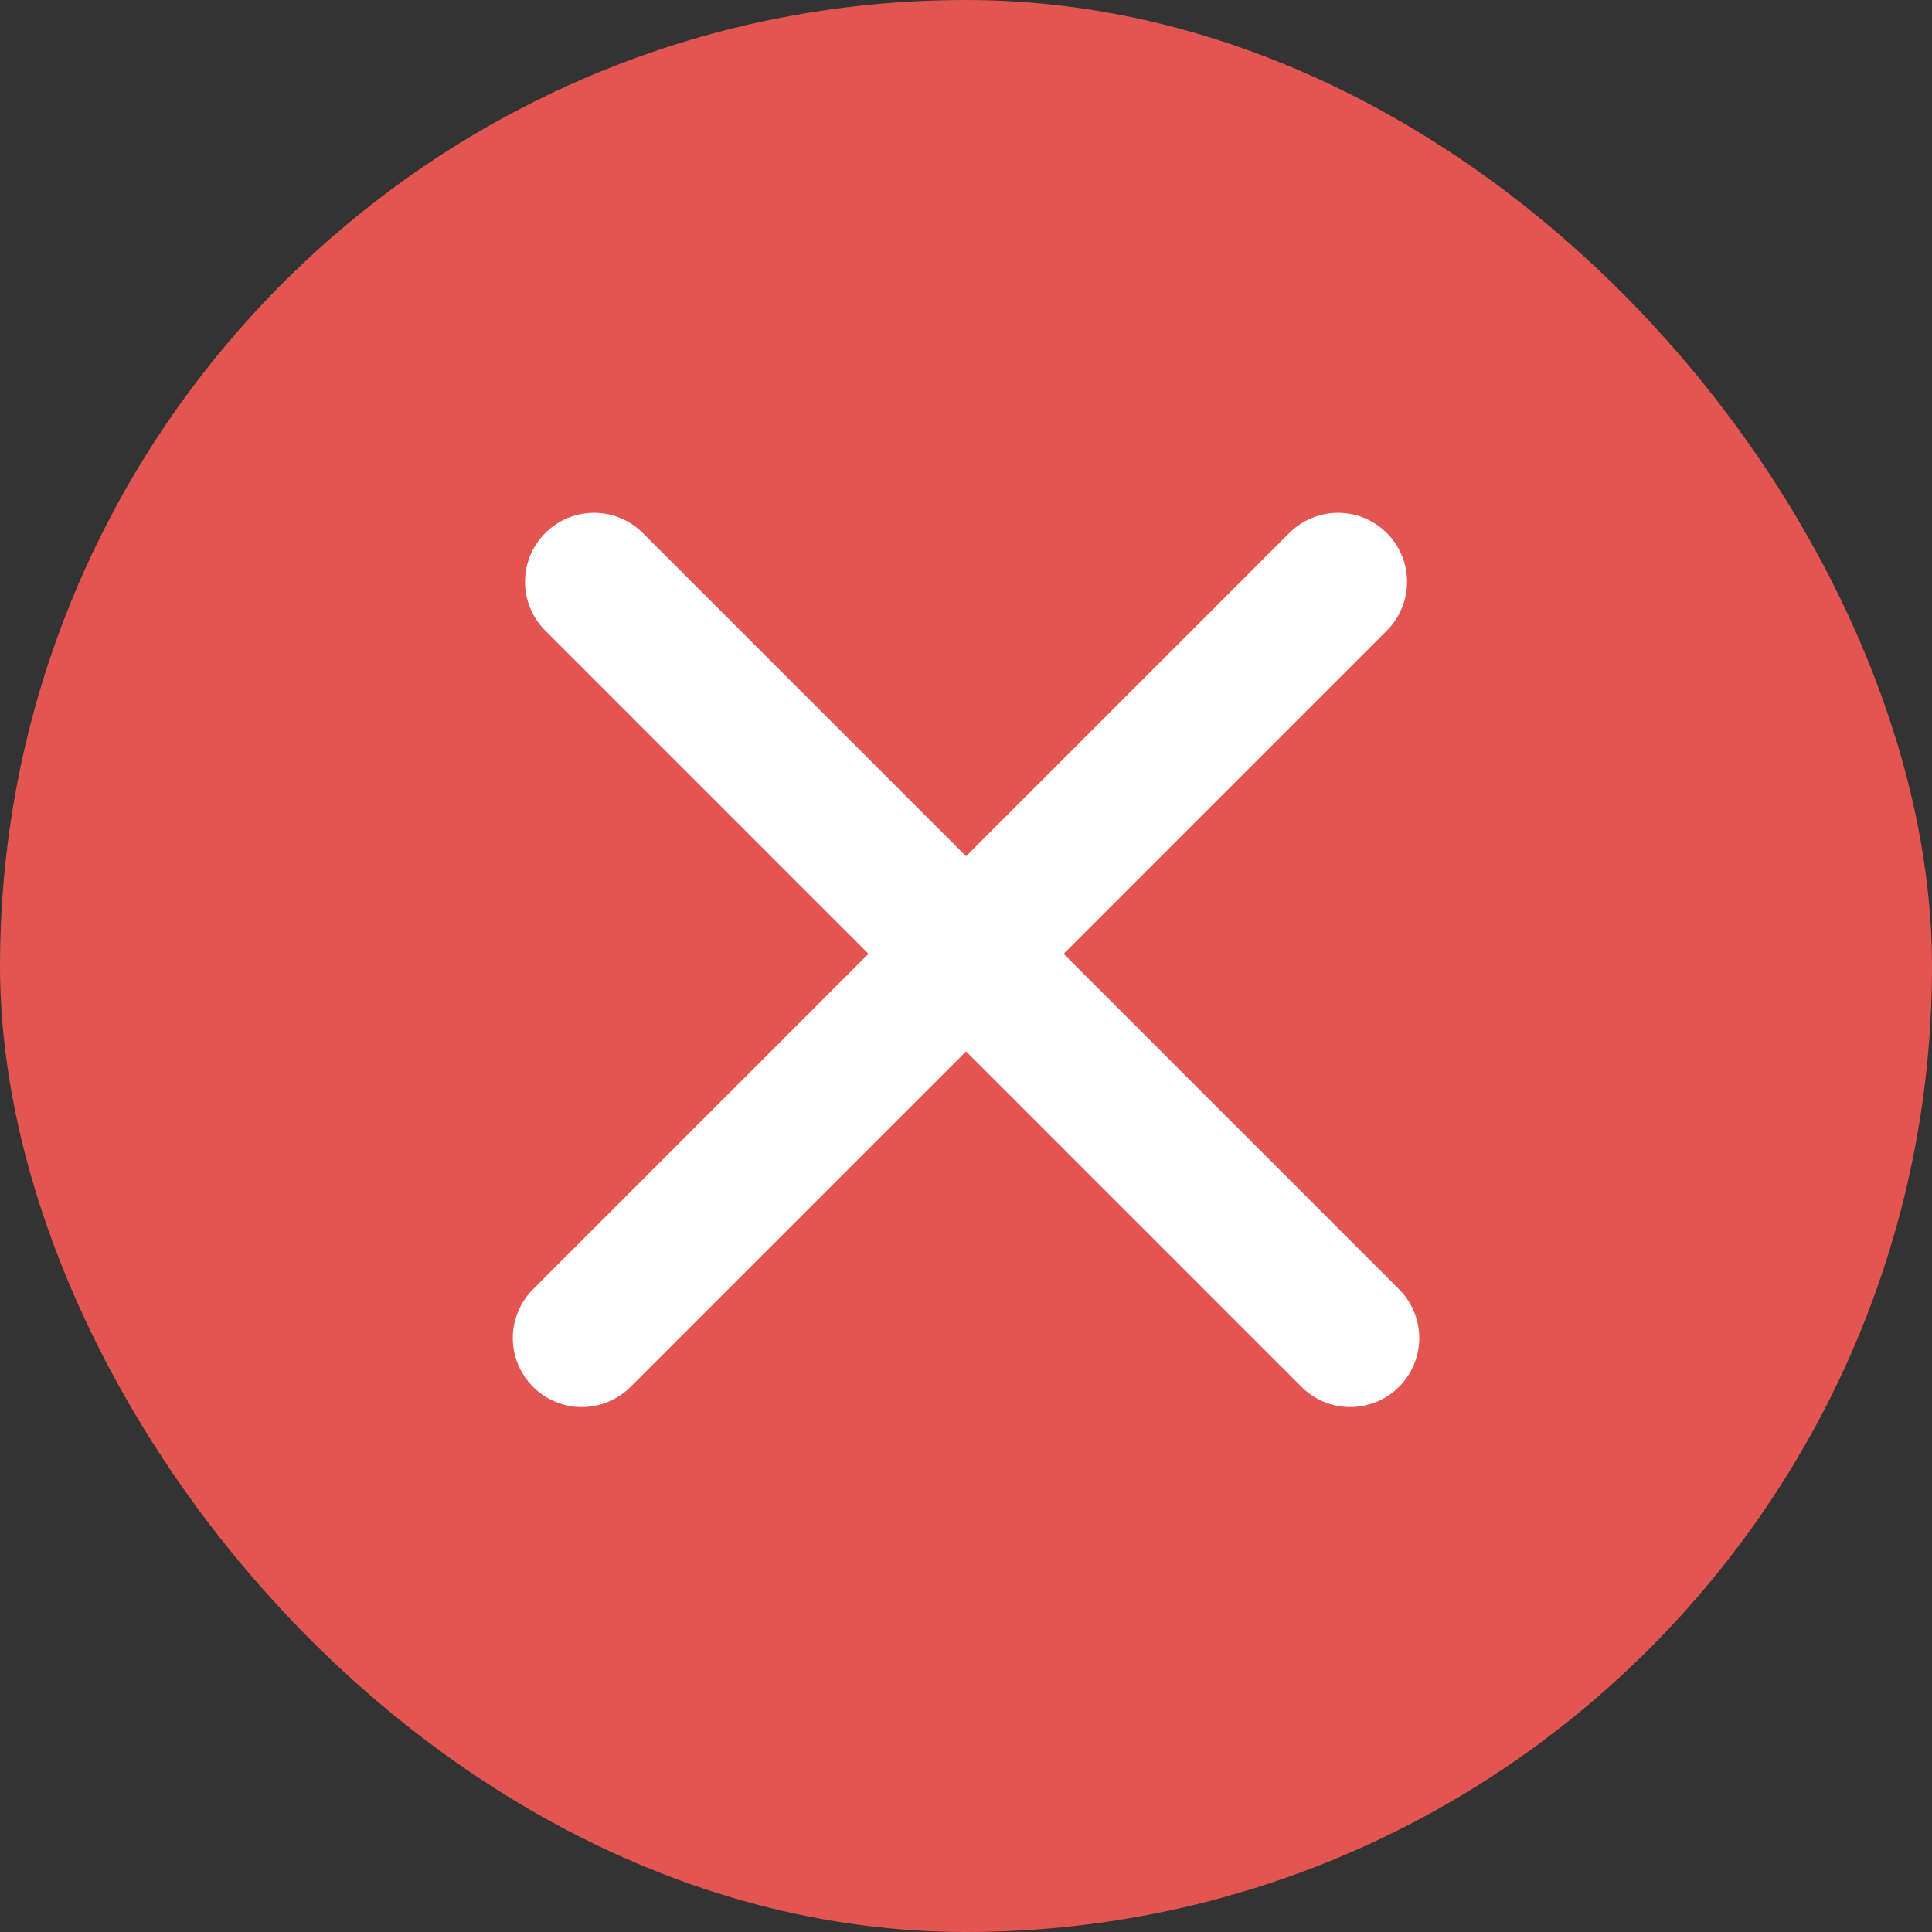 <svg width="28" height="28" viewBox="0 0 28 28" fill="none" xmlns="http://www.w3.org/2000/svg">
<rect x="0" y="0" width="28" height="28" fill="#333333" stroke="none"/>
<rect width="28" height="28" rx="14" fill="#E35550"/>
<line x1="8.609" y1="8.432" x2="19.569" y2="19.392" stroke="white" stroke-width="2" stroke-linecap="round"/>
<line x1="8.432" y1="19.392" x2="19.392" y2="8.432" stroke="white" stroke-width="2" stroke-linecap="round"/>
</svg>
